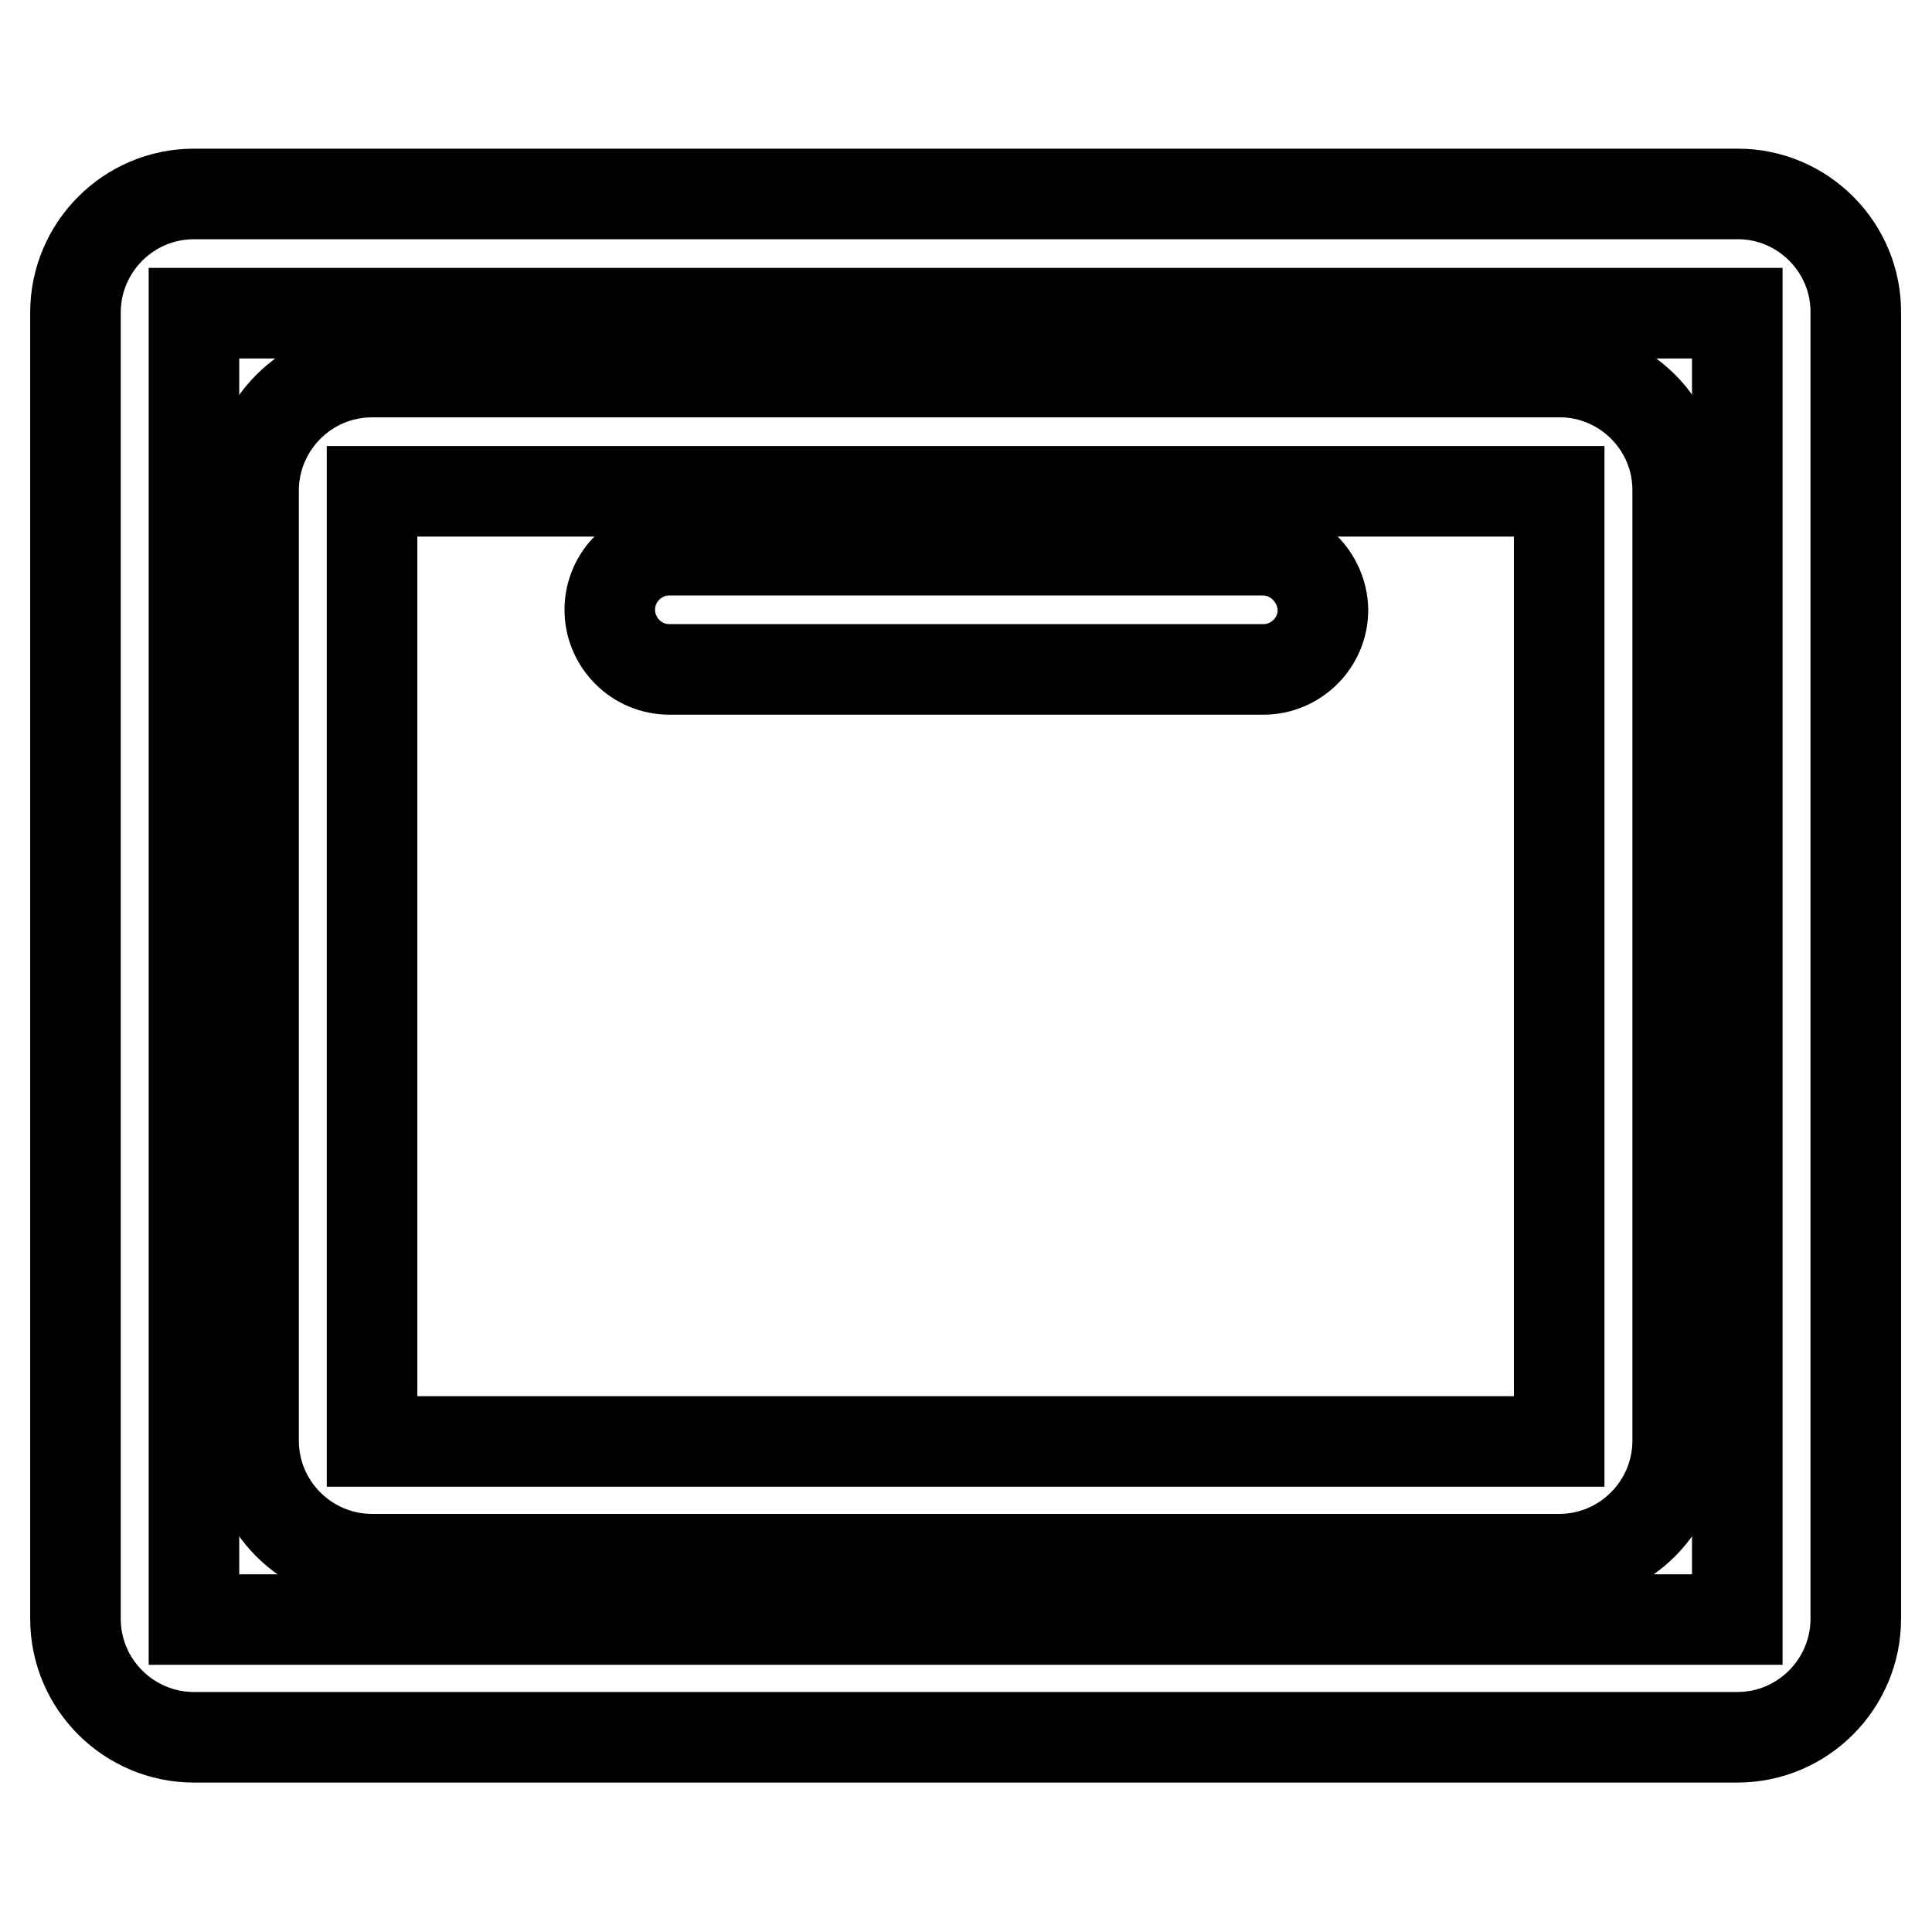 <?xml version="1.0" encoding="utf-8"?>
<!-- Svg Vector Icons : http://www.onlinewebfonts.com/icon -->
<!DOCTYPE svg PUBLIC "-//W3C//DTD SVG 1.1//EN" "http://www.w3.org/Graphics/SVG/1.1/DTD/svg11.dtd">
<svg version="1.1" xmlns="http://www.w3.org/2000/svg" xmlns:xlink="http://www.w3.org/1999/xlink" x="0px" y="0px" viewBox="0 0 256 256" enable-background="new 0 0 256 256" xml:space="preserve">
<g> <path stroke-width="12" fill-opacity="0" stroke="#000000"  d="M230.3,25.7H25.7c-8.7,0-15.7,7.1-15.7,15.7v173.1c0,8.7,7.1,15.7,15.7,15.7h204.5 c8.7,0,15.7-7.1,15.7-15.7V41.5C246,32.8,238.9,25.7,230.3,25.7z M25.7,214.5V41.5h204.5l0,173.1H25.7z"/> <path stroke-width="12" fill-opacity="0" stroke="#000000"  d="M206.7,49.3H49.3c-8.7,0-15.7,7.1-15.7,15.7v125.9c0,8.7,7.1,15.7,15.7,15.7h157.3 c8.7,0,15.7-7.1,15.7-15.7V65.1C222.4,56.4,215.3,49.3,206.7,49.3z M49.3,190.9V65.1h157.3l0,125.9H49.3z"/> <path stroke-width="12" fill-opacity="0" stroke="#000000"  d="M167.3,72.9H88.7c-4.3,0-7.9,3.5-7.9,7.9c0,4.3,3.5,7.9,7.9,7.9h78.7c4.3,0,7.9-3.5,7.9-7.9 C175.2,76.5,171.7,72.9,167.3,72.9z"/></g>
</svg>